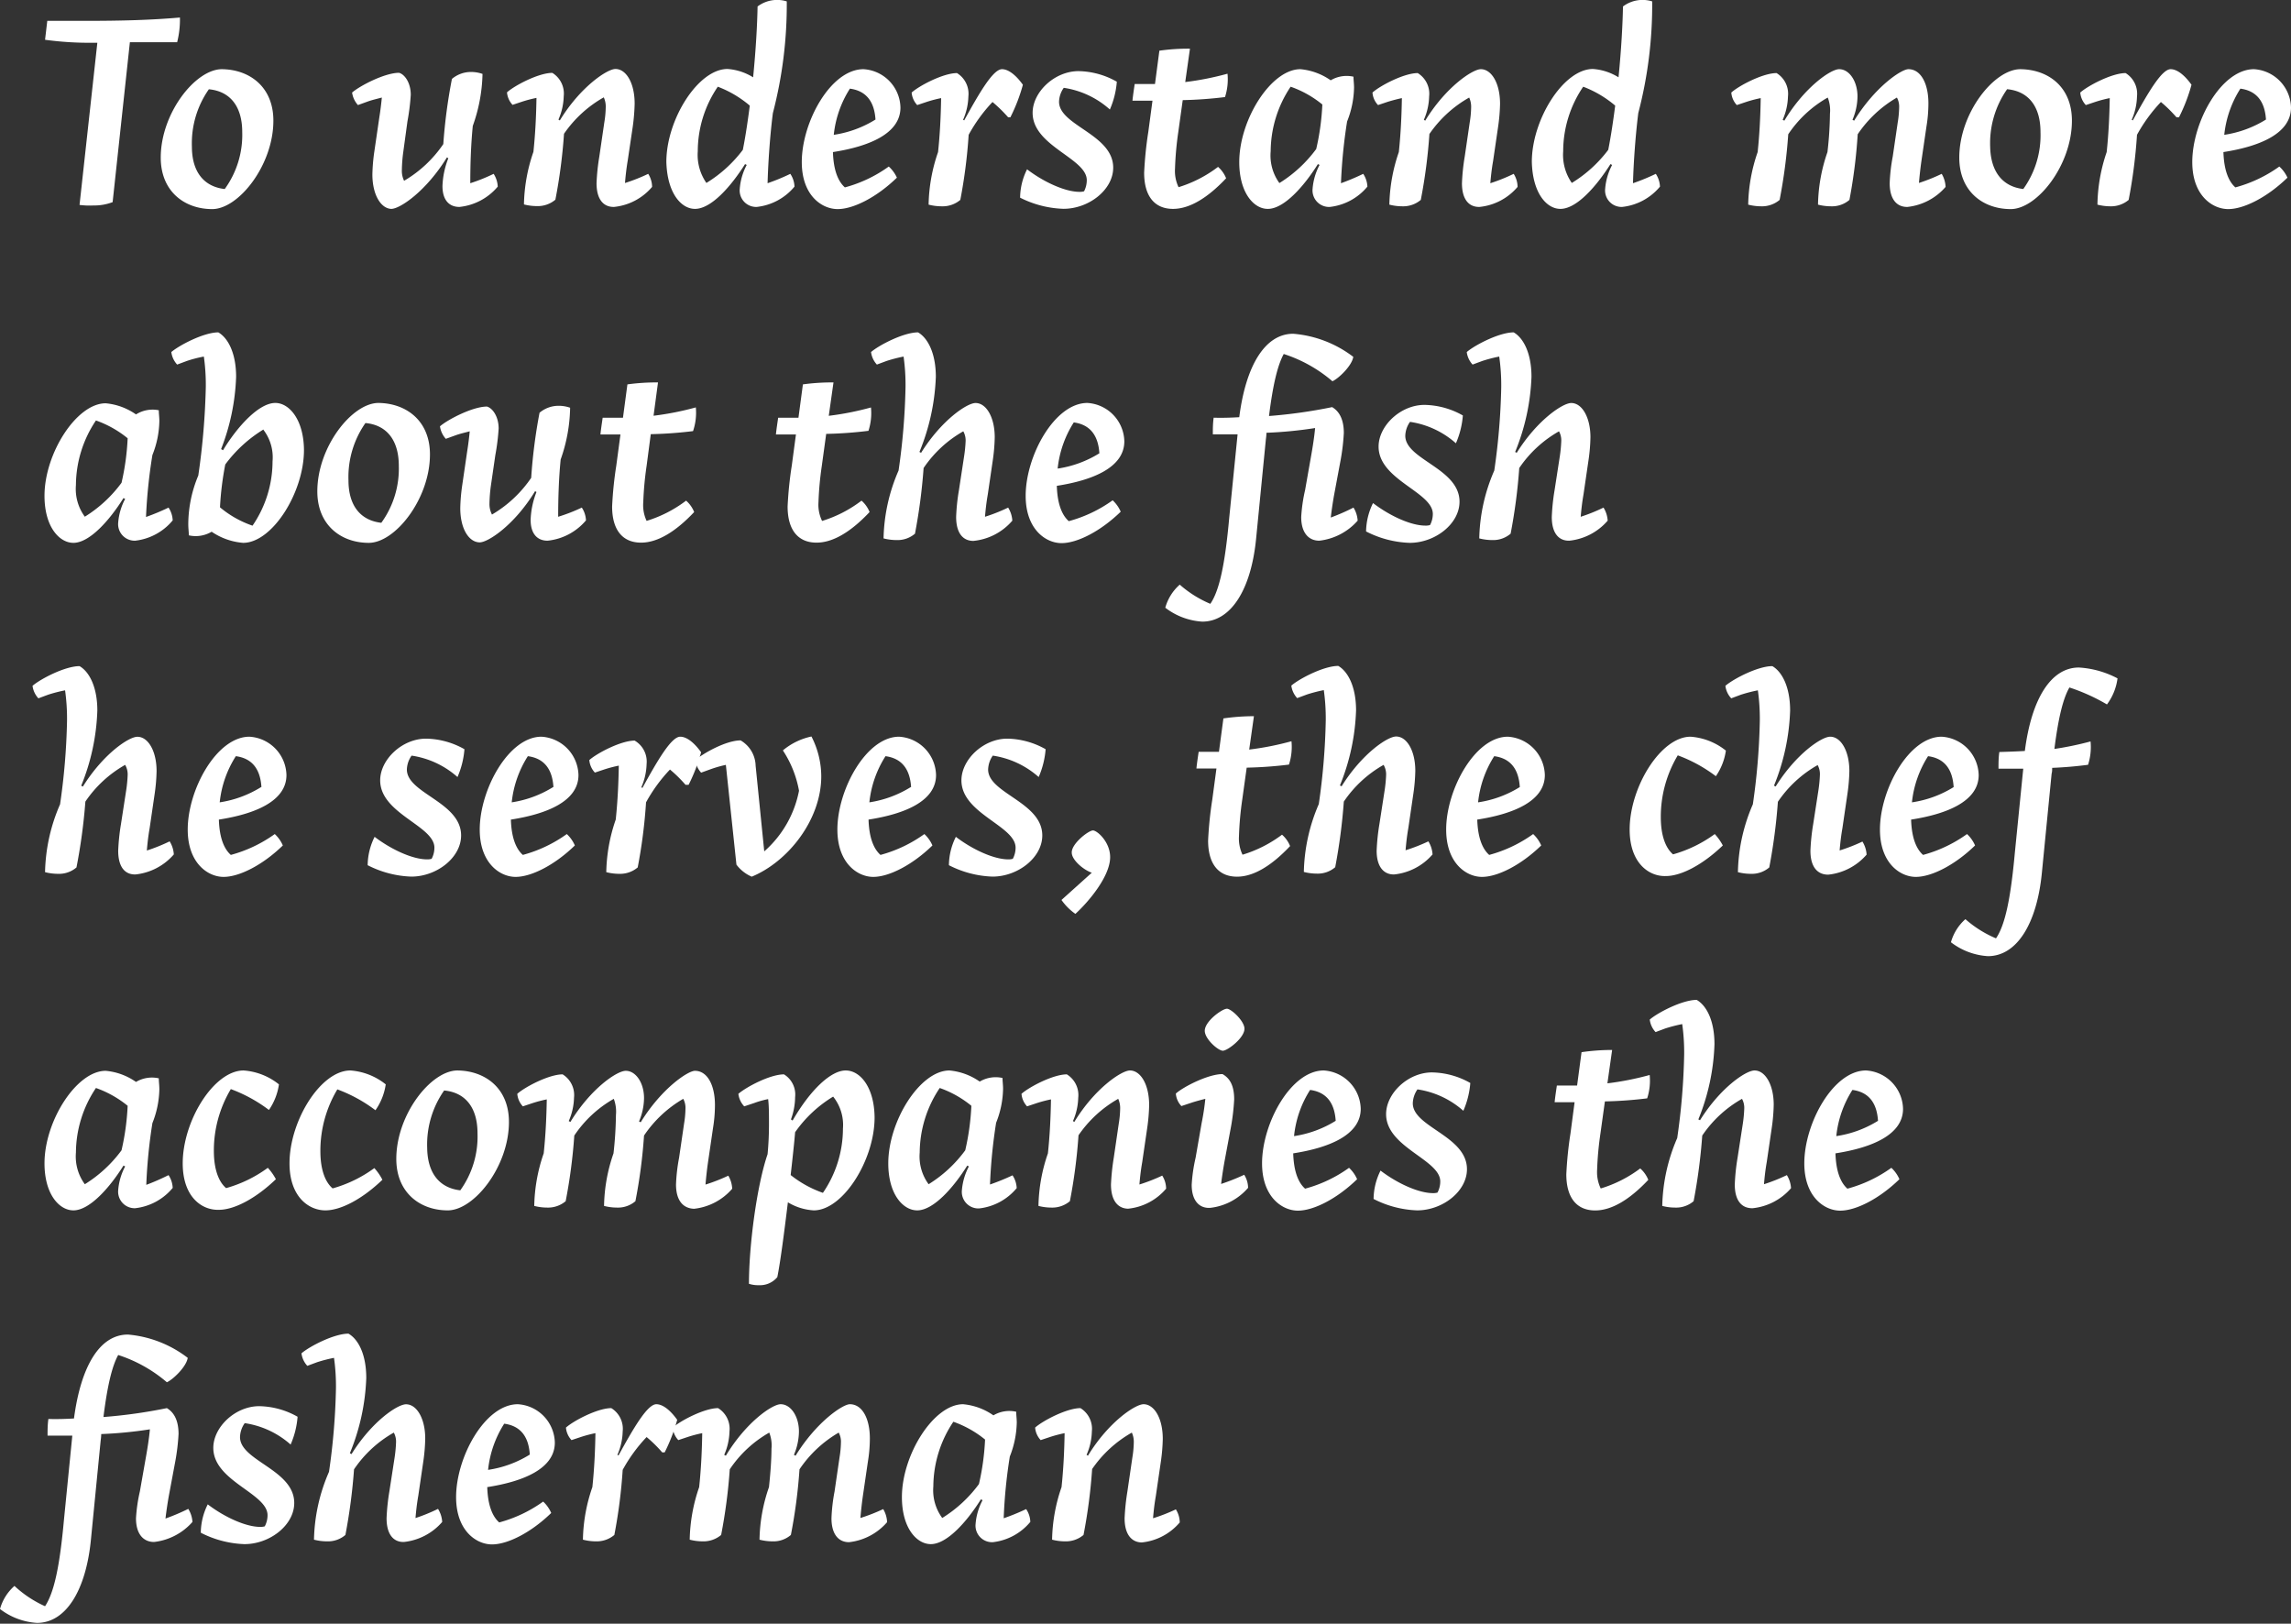 <svg xmlns="http://www.w3.org/2000/svg" viewBox="0 0 329.51 233.51"><rect x="0" y="0" width="329.51" height="233.51" fill="#333333" stroke="none"/><defs><style>.cls-1{fill:#fff;}</style></defs><title>quote_2</title><g id="Laag_2" data-name="Laag 2"><g id="popup1"><path class="cls-1" d="M11.44,29.47,14,6.15H13.4a47.06,47.06,0,0,1-6.92-.43L6.8,3h5.32c5.56,0,9.6-.12,13.76-.48a13.39,13.39,0,0,1-.4,3.55l-6.8,0-2.48,23a7.44,7.44,0,0,1-2.76.48A10.94,10.94,0,0,1,11.44,29.47Z"/><path class="cls-1" d="M39.32,17.35c0,6.4-5,12.72-8.8,12.72-4,0-7.4-2.56-7.4-7.4,0-6.4,5-12.72,8.8-12.72C35.92,10,39.32,12.51,39.32,17.35Zm-7,9.84A13.25,13.25,0,0,0,34.84,19c0-3.72-1.76-5.88-4.8-6.16a13.54,13.54,0,0,0-2.44,8.24C27.6,24.75,29.36,26.87,32.36,27.19Z"/><path class="cls-1" d="M53.56,25.07a26.43,26.43,0,0,1,.28-3.28l.72-4.92c.16-1,.28-2,.36-2.84-.76.2-1.44.36-2,.56l-1.44.52a3.41,3.41,0,0,1-.84-1.8c1.16-1,4.72-2.84,6.76-2.84.84.24,1.68,1.48,1.68,3.16a32.14,32.14,0,0,1-.48,3.84L58,21.87a21.68,21.68,0,0,0-.2,2.56A3.25,3.25,0,0,0,58.12,26a17.55,17.55,0,0,0,5.64-5.28A77,77,0,0,1,65,11.35a4.25,4.25,0,0,1,2.72-1,5,5,0,0,1,1.68.28A23.6,23.6,0,0,1,68,18.11c-.28,2.8-.36,5.76-.36,8.24A25.44,25.44,0,0,0,71,25a3.68,3.68,0,0,1,.59,1.84,8.3,8.3,0,0,1-5.51,2.92c-1.56,0-2.44-1.08-2.44-3a12,12,0,0,1,.84-4l-.2-.12c-3,4.88-6.76,7.4-8,7.4C54.84,30,53.56,28.11,53.56,25.07Z"/><path class="cls-1" d="M85.8,26.35a30.38,30.38,0,0,1,.4-3.84l.72-4.92a14.44,14.44,0,0,0,.2-2.12A3.19,3.19,0,0,0,86.84,14a17.2,17.2,0,0,0-5.72,5.24,77.19,77.19,0,0,1-1.24,9.48,3.93,3.93,0,0,1-2.64.92,7.57,7.57,0,0,1-1.88-.24,24.26,24.26,0,0,1,1.36-7.56c.28-2.64.4-5.28.44-7.76a18.91,18.91,0,0,0-2,.52l-1.44.48a3,3,0,0,1-.8-1.8c1.12-1,4.56-2.8,6.52-2.8a3.49,3.49,0,0,1,1.64,3.36,8.86,8.86,0,0,1-.76,3.36l.2.12c2.92-4.8,6.8-7.4,8-7.4,1.49,0,2.76,1.92,2.76,5a28.62,28.62,0,0,1-.27,3.28l-.73,4.92c-.19,1.12-.31,2.24-.39,3.2A25.16,25.16,0,0,0,93.23,25a3.56,3.56,0,0,1,.56,1.88,8.25,8.25,0,0,1-5.47,2.88C86.76,29.79,85.8,28.63,85.8,26.35Z"/><path class="cls-1" d="M113.16.2a61.83,61.83,0,0,1-2,16.07c-.41,3.2-.68,7.08-.76,10.08A29.38,29.38,0,0,0,113.67,25a3.5,3.5,0,0,1,.6,1.84,8.19,8.19,0,0,1-5.43,2.92,2.37,2.37,0,0,1-2.44-2.64,8.76,8.76,0,0,1,1-3.4l-.24-.12c-2,3.16-4.84,6.44-7.2,6.44-2,0-4-2.28-4.12-6.76,0-6.08,4.56-13.36,8.8-13.36a8,8,0,0,1,3.68,1.2c.4-4,.6-7.75.64-10.19A4.67,4.67,0,0,1,113.16.2ZM101.6,26.31a18.84,18.84,0,0,0,5.24-4.76c.4-2,.72-4.2,1-6.36a15.7,15.7,0,0,0-4.6-2.72,16.51,16.51,0,0,0-2.88,9.28A7.06,7.06,0,0,0,101.6,26.31Z"/><path class="cls-1" d="M115.32,23.31c0-5.76,4.16-13.36,8.88-13.36a5.65,5.65,0,0,1,5.31,5.52c0,3.76-4.55,5.6-9.71,6.4.08,2.56.72,4.2,1.72,5.08a19.36,19.36,0,0,0,6.31-3A4.9,4.9,0,0,1,129,25.55c-2.88,2.8-6.24,4.52-8.52,4.52S115.32,28.11,115.32,23.31Zm10.6-6.12c-.16-2.52-1.28-4.12-3.68-4.44a15.28,15.28,0,0,0-2.32,6.64A15.69,15.69,0,0,0,125.92,17.19Z"/><path class="cls-1" d="M133.56,29.43a24.26,24.26,0,0,1,1.36-7.56c.28-2.64.4-5.28.44-7.76a18.91,18.91,0,0,0-2,.52l-1.44.48a3,3,0,0,1-.8-1.8c1.12-1,4.56-2.8,6.52-2.8a3.49,3.49,0,0,1,1.64,3.36,8.86,8.86,0,0,1-.76,3.36l.16.08c2.2-4,4.16-7.36,5.44-7.36.91,0,2,.84,3,2.24a24.74,24.74,0,0,1-1.8,4.68H145a20.39,20.39,0,0,0-2.25-2.2,22.55,22.55,0,0,0-3.43,4.72,75,75,0,0,1-1.2,9.36,3.93,3.93,0,0,1-2.64.92A7.57,7.57,0,0,1,133.56,29.43Z"/><path class="cls-1" d="M146.72,28.43a9.3,9.3,0,0,1,1-4.08c2.52,1.92,5.56,3.24,7.52,3.24a2.16,2.16,0,0,0,.68-.08,3.5,3.5,0,0,0,.39-1.6c0-3.16-7.79-4.88-7.79-9.68,0-3,3.16-6,6.6-6a11.5,11.5,0,0,1,5.51,1.52,12.34,12.34,0,0,1-1,4A12.72,12.72,0,0,0,153,12.63a3.62,3.62,0,0,0-.68,2c0,3.44,7.79,4.68,7.79,9.48,0,3.2-3.52,5.92-7.15,5.92A14.83,14.83,0,0,1,146.72,28.43Z"/><path class="cls-1" d="M171.15,7l-.68,4.8a41.86,41.86,0,0,0,6.08-1.2,8.29,8.29,0,0,1-.36,3.36,59,59,0,0,1-6.08.44l-.64,4.6a46,46,0,0,0-.47,5.24,5.42,5.42,0,0,0,.51,2.68A18.15,18.15,0,0,0,175.19,24a4.28,4.28,0,0,1,1.16,1.64c-2.6,2.76-5.2,4.4-7.64,4.4-2.63,0-4.15-1.8-4.15-5.2a54,54,0,0,1,.6-5.88l.6-4.48h-2.88c.08-.8.2-1.56.32-2.4,1,0,2,0,2.92,0l.63-4.79A29.21,29.21,0,0,1,171.15,7Z"/><path class="cls-1" d="M178.24,23.31c0-6.08,4.56-13.36,8.8-13.36a9,9,0,0,1,4.35,1.6,4.49,4.49,0,0,1,3.28-.52c0,.48.08,1,.08,1.56a13.72,13.72,0,0,1-1,4.88,75,75,0,0,0-.88,8.88A32.35,32.35,0,0,0,196.07,25a3.59,3.59,0,0,1,.6,1.84,8.19,8.19,0,0,1-5.4,2.92,2.38,2.38,0,0,1-2.48-2.64,8.75,8.75,0,0,1,1-3.4l-.24-.12c-2,3.2-4.88,6.44-7.19,6.44C180.36,30.07,178.24,27.75,178.24,23.31Zm5.8,3a19,19,0,0,0,5.27-4.88,35.32,35.32,0,0,0,.88-6.4,15,15,0,0,0-4.56-2.56,16.81,16.81,0,0,0-2.87,9.28A6.75,6.75,0,0,0,184,26.31Z"/><path class="cls-1" d="M210.27,26.35a30.38,30.38,0,0,1,.4-3.84l.72-4.92a14.44,14.44,0,0,0,.2-2.12,3.19,3.19,0,0,0-.28-1.44,17.2,17.2,0,0,0-5.72,5.24,77.19,77.19,0,0,1-1.24,9.48,3.93,3.93,0,0,1-2.64.92,7.57,7.57,0,0,1-1.88-.24,24.56,24.56,0,0,1,1.36-7.56c.28-2.64.4-5.28.44-7.76-.75.16-1.47.36-2,.52l-1.43.48a2.92,2.92,0,0,1-.8-1.8c1.11-1,4.55-2.8,6.51-2.8a3.49,3.49,0,0,1,1.64,3.36,8.86,8.86,0,0,1-.76,3.36l.2.12c2.92-4.8,6.8-7.4,8-7.4,1.48,0,2.76,1.92,2.76,5a26.43,26.43,0,0,1-.28,3.28l-.72,4.92c-.2,1.12-.32,2.24-.4,3.2A25.29,25.29,0,0,0,217.71,25a3.56,3.56,0,0,1,.56,1.88,8.25,8.25,0,0,1-5.48,2.88C211.23,29.79,210.27,28.63,210.27,26.35Z"/><path class="cls-1" d="M237.63.2a61.4,61.4,0,0,1-2,16.07c-.4,3.2-.68,7.08-.76,10.08A29.54,29.54,0,0,0,238.15,25a3.59,3.59,0,0,1,.6,1.84,8.19,8.19,0,0,1-5.44,2.92,2.37,2.37,0,0,1-2.44-2.64,8.76,8.76,0,0,1,1-3.4l-.24-.12c-2,3.16-4.84,6.44-7.2,6.44-2,0-4-2.28-4.11-6.76,0-6.08,4.55-13.36,8.79-13.36a8,8,0,0,1,3.68,1.2c.4-4,.6-7.75.64-10.19A4.67,4.67,0,0,1,237.63.2ZM226.07,26.31a18.84,18.84,0,0,0,5.24-4.76c.4-2,.72-4.2,1-6.36a15.7,15.7,0,0,0-4.6-2.72,16.51,16.51,0,0,0-2.88,9.28A7.06,7.06,0,0,0,226.07,26.31Z"/><path class="cls-1" d="M271.79,26.35a25.41,25.41,0,0,1,.44-3.84l.72-4.92a14.44,14.44,0,0,0,.2-2.12,2.74,2.74,0,0,0-.32-1.44,17.2,17.2,0,0,0-5.64,5.28A75.61,75.61,0,0,1,266,28.75a3.85,3.85,0,0,1-2.64.92,7.57,7.57,0,0,1-1.88-.24,24.06,24.06,0,0,1,1.36-7.56,52.46,52.46,0,0,0,.36-5.52,5,5,0,0,0-.32-2.32,16.82,16.82,0,0,0-5.68,5.28,77.6,77.6,0,0,1-1.24,9.44,3.93,3.93,0,0,1-2.64.92,7.57,7.57,0,0,1-1.88-.24,24.26,24.26,0,0,1,1.36-7.56c.28-2.64.4-5.28.44-7.76a18.91,18.91,0,0,0-2,.52l-1.44.48a3,3,0,0,1-.79-1.8c1.11-1,4.55-2.8,6.51-2.8a3.49,3.49,0,0,1,1.64,3.36,8.86,8.86,0,0,1-.76,3.36l.24.12c2.92-4.84,6.68-7.4,7.88-7.4,1.48,0,2.64,1.76,2.64,3.92a8.77,8.77,0,0,1-.72,3.36l.24.12c3-4.88,6.8-7.4,7.8-7.4,1.8,0,2.88,2.08,2.88,4.92a20.58,20.58,0,0,1-.28,3.32l-.72,4.92c-.16,1.12-.28,2.24-.36,3.2A25.29,25.29,0,0,0,279.27,25a4,4,0,0,1,.56,1.88,8.44,8.44,0,0,1-5.48,2.88C272.79,29.79,271.79,28.63,271.79,26.35Z"/><path class="cls-1" d="M298,17.35c0,6.4-5,12.72-8.8,12.72-4,0-7.4-2.56-7.4-7.4,0-6.4,5-12.72,8.8-12.72C294.63,10,298,12.51,298,17.35Zm-7,9.84a13.25,13.25,0,0,0,2.48-8.2c0-3.72-1.76-5.88-4.8-6.16a13.54,13.54,0,0,0-2.44,8.24C286.31,24.75,288.07,26.87,291.07,27.19Z"/><path class="cls-1" d="M301.67,29.43A24.26,24.26,0,0,1,303,21.87c.28-2.64.4-5.28.44-7.76a18.91,18.91,0,0,0-2,.52l-1.44.48a3,3,0,0,1-.8-1.8c1.12-1,4.56-2.8,6.52-2.8a3.49,3.49,0,0,1,1.64,3.36,8.86,8.86,0,0,1-.76,3.36l.16.08c2.2-4,4.16-7.36,5.44-7.36.92,0,2,.84,3,2.24a24.74,24.74,0,0,1-1.8,4.68h-.36a19.45,19.45,0,0,0-2.24-2.2,22.55,22.55,0,0,0-3.44,4.72,75,75,0,0,1-1.2,9.36,3.93,3.93,0,0,1-2.64.92A7.57,7.57,0,0,1,301.67,29.43Z"/><path class="cls-1" d="M315.31,23.31c0-5.76,4.16-13.36,8.88-13.36a5.66,5.66,0,0,1,5.32,5.52c0,3.76-4.56,5.6-9.72,6.4.08,2.56.72,4.2,1.72,5.08a19.5,19.5,0,0,0,6.32-3A4.88,4.88,0,0,1,329,25.55c-2.88,2.8-6.24,4.52-8.52,4.52S315.31,28.11,315.31,23.31Zm10.6-6.12c-.16-2.52-1.28-4.12-3.68-4.44a15.28,15.28,0,0,0-2.32,6.64A15.69,15.69,0,0,0,325.91,17.19Z"/><path class="cls-1" d="M6.4,71.31C6.4,65.23,11,58,15.2,58a9,9,0,0,1,4.36,1.6A4.49,4.49,0,0,1,22.84,59c0,.48.08,1,.08,1.56a13.72,13.72,0,0,1-1,4.88A75,75,0,0,0,21,74.35,32.35,32.35,0,0,0,24.24,73a3.59,3.59,0,0,1,.6,1.84,8.19,8.19,0,0,1-5.4,2.92A2.38,2.38,0,0,1,17,75.15a8.75,8.75,0,0,1,1-3.4l-.24-.12c-2,3.2-4.88,6.44-7.2,6.44C8.52,78.07,6.4,75.75,6.4,71.31Zm5.8,3a18.88,18.88,0,0,0,5.28-4.88,35.32,35.32,0,0,0,.88-6.4,15.14,15.14,0,0,0-4.56-2.56,16.82,16.82,0,0,0-2.88,9.28A6.75,6.75,0,0,0,12.2,74.31Z"/><path class="cls-1" d="M31.4,47.8c1.4.8,2.56,3,2.56,6.39a31.4,31.4,0,0,1-2.16,10.4l.28.16c2-3.32,5.12-6.8,7.52-6.8,2,0,4.08,2.4,4.12,6.76,0,6.12-4.56,13.36-8.76,13.36a9.37,9.37,0,0,1-4.52-1.6,4.49,4.49,0,0,1-3.28.52c0-.48-.08-1-.08-1.6a18.23,18.23,0,0,1,1.44-7A102.65,102.65,0,0,0,29.6,55.67a29.2,29.2,0,0,0-.28-4.39,17.79,17.79,0,0,0-2.44.63l-1.4.52a3.26,3.26,0,0,1-.84-1.8C25.8,49.64,29.32,47.8,31.4,47.8Zm6.44,14a19.34,19.34,0,0,0-5.44,5,43.91,43.91,0,0,0-.76,6.16,14.7,14.7,0,0,0,4.68,2.64,16.38,16.38,0,0,0,2.88-9.24A6.53,6.53,0,0,0,37.84,61.75Z"/><path class="cls-1" d="M61.84,65.35c0,6.4-5,12.72-8.8,12.72-4,0-7.4-2.56-7.4-7.4,0-6.4,5-12.72,8.8-12.72C58.44,58,61.84,60.51,61.84,65.35Zm-7,9.84A13.25,13.25,0,0,0,57.36,67c0-3.72-1.76-5.88-4.8-6.16a13.54,13.54,0,0,0-2.44,8.24C50.12,72.75,51.88,74.87,54.88,75.19Z"/><path class="cls-1" d="M66.2,73.07a26.43,26.43,0,0,1,.28-3.28l.72-4.92c.16-1,.28-2,.36-2.84-.76.2-1.44.36-2,.56l-1.44.52a3.41,3.41,0,0,1-.84-1.8c1.16-1,4.72-2.84,6.76-2.84.84.24,1.68,1.48,1.68,3.16a32.14,32.14,0,0,1-.48,3.84l-.64,4.4a21.68,21.68,0,0,0-.2,2.56A3.25,3.25,0,0,0,70.76,74a17.55,17.55,0,0,0,5.64-5.28,77,77,0,0,1,1.2-9.36,4.25,4.25,0,0,1,2.72-1,4.94,4.94,0,0,1,1.68.28,23.32,23.32,0,0,1-1.36,7.44c-.28,2.8-.36,5.76-.36,8.24A24.93,24.93,0,0,0,83.68,73a3.59,3.59,0,0,1,.6,1.84,8.33,8.33,0,0,1-5.52,2.92c-1.56,0-2.44-1.08-2.44-3a12,12,0,0,1,.84-4l-.2-.12C74,75.51,70.2,78,69,78,67.48,78,66.2,76.11,66.2,73.07Z"/><path class="cls-1" d="M94.64,55,94,59.79a41.86,41.86,0,0,0,6.08-1.2A8.29,8.29,0,0,1,99.68,62a59,59,0,0,1-6.08.44L93,67a46.25,46.25,0,0,0-.48,5.24A5.29,5.29,0,0,0,93,74.91,18.15,18.15,0,0,0,98.68,72a4.28,4.28,0,0,1,1.16,1.64c-2.6,2.76-5.2,4.4-7.64,4.4-2.64,0-4.16-1.8-4.16-5.2a54,54,0,0,1,.6-5.88l.6-4.48H86.36c.08-.8.2-1.56.32-2.4,1,0,2,0,2.92,0l.64-4.8A30.53,30.53,0,0,1,94.64,55Z"/><path class="cls-1" d="M119.88,55l-.68,4.8a41.73,41.73,0,0,0,6.07-1.2,8.29,8.29,0,0,1-.36,3.36,58.79,58.79,0,0,1-6.08.44L118.2,67a46.25,46.25,0,0,0-.48,5.24,5.29,5.29,0,0,0,.52,2.68A18,18,0,0,0,123.91,72a4.28,4.28,0,0,1,1.16,1.64c-2.6,2.76-5.19,4.4-7.63,4.4-2.64,0-4.16-1.8-4.16-5.2a54,54,0,0,1,.6-5.88l.6-4.48H111.6c.08-.8.2-1.56.32-2.4,1,0,2,0,2.92,0l.64-4.8A30.53,30.53,0,0,1,119.88,55Z"/><path class="cls-1" d="M137.52,74.35a28.6,28.6,0,0,1,.4-3.84l.75-4.92a19.28,19.28,0,0,0,.21-2.08,2.71,2.71,0,0,0-.33-1.48,16.92,16.92,0,0,0-5.71,5.28,81.59,81.59,0,0,1-1.24,9.44,3.85,3.85,0,0,1-2.64.92,7.57,7.57,0,0,1-1.88-.24,25.58,25.58,0,0,1,2.16-9.76,95.11,95.11,0,0,0,1-12,29.2,29.2,0,0,0-.28-4.39,21,21,0,0,0-2.44.63l-1.4.52a3.26,3.26,0,0,1-.84-1.8c1.16-1,4.68-2.83,6.76-2.83,1.4.8,2.56,3,2.56,6.39A31.21,31.21,0,0,1,132.24,65l.24.12c2.92-4.68,6.6-7.16,7.83-7.16,1.56,0,2.76,2.08,2.76,4.92a25.79,25.79,0,0,1-.28,3.32l-.72,4.92c-.2,1.12-.32,2.24-.4,3.2A25.29,25.29,0,0,0,145,73a4,4,0,0,1,.6,1.88A8.44,8.44,0,0,1,140,77.79C138.47,77.79,137.52,76.63,137.52,74.35Z"/><path class="cls-1" d="M147.52,71.31c0-5.76,4.16-13.36,8.88-13.36a5.66,5.66,0,0,1,5.31,5.52c0,3.76-4.55,5.6-9.71,6.4.08,2.56.72,4.2,1.72,5.08a19.45,19.45,0,0,0,6.31-3,4.88,4.88,0,0,1,1.16,1.64c-2.88,2.8-6.23,4.52-8.51,4.52S147.52,76.11,147.52,71.31Zm10.6-6.12c-.16-2.52-1.29-4.12-3.68-4.44a15.28,15.28,0,0,0-2.32,6.64A15.76,15.76,0,0,0,158.12,65.19Z"/><path class="cls-1" d="M178.24,60C179.2,52.47,182,48,186,48a16.4,16.4,0,0,1,8.64,3.32c-.2,1.31-2.16,3.15-3,3.51a20.34,20.34,0,0,0-7-3.92c-.88,1.6-1.56,4.4-2.12,8.92a73,73,0,0,0,9.08-1.28c.88.52,1.68,1.56,1.68,3.72a30.7,30.7,0,0,1-.48,4l-.92,4.92c-.2,1.12-.36,2.24-.48,3.24A30.19,30.19,0,0,0,194.67,73a4,4,0,0,1,.6,1.88,8.65,8.65,0,0,1-5.52,2.88c-1.52,0-2.6-1.12-2.6-3.4a22.93,22.93,0,0,1,.56-3.88l.88-5c.2-1.12.44-2.6.56-3.92a60.17,60.17,0,0,1-7,.68,7.14,7.14,0,0,1-.08.92l-1.4,14.24c-.71,7.4-3.63,12-7.75,12a9.69,9.69,0,0,1-5.32-2,6.87,6.87,0,0,1,2.08-3.32,16.1,16.1,0,0,0,4.4,2.76c1.32-1.92,2.12-5.76,2.72-12.4L178,62.47c-1.16,0-2.36,0-3.56,0,0-.8,0-1.56.12-2.4C175.76,60.11,177,60.07,178.24,60Z"/><path class="cls-1" d="M196.48,76.43a9.44,9.44,0,0,1,1-4.08C200,74.27,203,75.59,205,75.59a2.1,2.1,0,0,0,.68-.08,3.38,3.38,0,0,0,.4-1.6c0-3.16-7.8-4.88-7.8-9.68,0-3,3.16-6,6.6-6a11.54,11.54,0,0,1,5.52,1.52,12.34,12.34,0,0,1-1,4,12.75,12.75,0,0,0-6.6-3.08,3.62,3.62,0,0,0-.68,2c0,3.44,7.8,4.68,7.8,9.48,0,3.2-3.52,5.92-7.16,5.92A14.75,14.75,0,0,1,196.48,76.43Z"/><path class="cls-1" d="M223.19,74.35a30.38,30.38,0,0,1,.4-3.84l.76-4.92a19.21,19.21,0,0,0,.2-2.08,2.71,2.71,0,0,0-.32-1.48,17,17,0,0,0-5.72,5.28,79.46,79.46,0,0,1-1.24,9.44,3.85,3.85,0,0,1-2.63.92,7.57,7.57,0,0,1-1.88-.24,25.58,25.58,0,0,1,2.16-9.76,95.11,95.11,0,0,0,1-12,29.11,29.11,0,0,0-.29-4.39,21.34,21.34,0,0,0-2.43.63l-1.4.52a3.26,3.26,0,0,1-.84-1.8c1.16-1,4.67-2.83,6.75-2.83,1.4.8,2.56,3,2.56,6.39A31.42,31.42,0,0,1,217.92,65l.23.12c2.92-4.68,6.6-7.16,7.84-7.16,1.56,0,2.76,2.08,2.76,4.92a25.79,25.79,0,0,1-.28,3.32l-.72,4.92c-.2,1.12-.32,2.24-.4,3.2A25.29,25.29,0,0,0,230.63,73a4,4,0,0,1,.6,1.88,8.44,8.44,0,0,1-5.52,2.88C224.15,77.79,223.19,76.63,223.19,74.35Z"/><path class="cls-1" d="M17,122.35a30.38,30.38,0,0,1,.4-3.84l.76-4.92a19.21,19.21,0,0,0,.2-2.08A2.71,2.71,0,0,0,18,110a17,17,0,0,0-5.72,5.28A81.59,81.59,0,0,1,11,124.75a3.85,3.85,0,0,1-2.64.92,7.57,7.57,0,0,1-1.88-.24,25.58,25.58,0,0,1,2.16-9.76,95.11,95.11,0,0,0,1-12,29.2,29.2,0,0,0-.28-4.39,21,21,0,0,0-2.44.63l-1.4.52a3.26,3.26,0,0,1-.84-1.8c1.16-1,4.68-2.83,6.76-2.83,1.4.8,2.56,3,2.56,6.39A31.21,31.21,0,0,1,11.68,113l.24.12c2.92-4.68,6.6-7.16,7.84-7.16,1.56,0,2.76,2.08,2.76,4.92a25.79,25.79,0,0,1-.28,3.32l-.72,4.92c-.2,1.12-.32,2.24-.4,3.2A25.29,25.29,0,0,0,24.4,121a4,4,0,0,1,.6,1.88,8.44,8.44,0,0,1-5.52,2.88C17.92,125.79,17,124.63,17,122.35Z"/><path class="cls-1" d="M27,119.31c0-5.76,4.16-13.36,8.88-13.36a5.66,5.66,0,0,1,5.32,5.52c0,3.76-4.56,5.6-9.72,6.4.08,2.56.72,4.2,1.72,5.08a19.5,19.5,0,0,0,6.32-3,4.88,4.88,0,0,1,1.16,1.64c-2.88,2.8-6.24,4.52-8.52,4.52S27,124.11,27,119.31Zm10.6-6.12c-.16-2.52-1.28-4.12-3.68-4.44a15.28,15.28,0,0,0-2.32,6.64A15.69,15.69,0,0,0,37.56,113.19Z"/><path class="cls-1" d="M52.88,124.43a9.3,9.3,0,0,1,1-4.08c2.52,1.92,5.56,3.24,7.52,3.24a2.1,2.1,0,0,0,.68-.08,3.38,3.38,0,0,0,.4-1.6c0-3.16-7.8-4.88-7.8-9.68,0-3,3.16-6,6.6-6a11.54,11.54,0,0,1,5.52,1.52,12.34,12.34,0,0,1-1,4,12.75,12.75,0,0,0-6.6-3.08,3.62,3.62,0,0,0-.68,2c0,3.44,7.8,4.68,7.8,9.48,0,3.2-3.52,5.92-7.16,5.92A14.83,14.83,0,0,1,52.88,124.43Z"/><path class="cls-1" d="M69,119.31c0-5.76,4.16-13.36,8.88-13.36a5.66,5.66,0,0,1,5.32,5.52c0,3.76-4.56,5.6-9.72,6.4.08,2.56.72,4.2,1.72,5.08a19.5,19.5,0,0,0,6.32-3,4.88,4.88,0,0,1,1.16,1.64c-2.88,2.8-6.24,4.52-8.52,4.52S69,124.11,69,119.31Zm10.6-6.12c-.16-2.52-1.28-4.12-3.68-4.44a15.28,15.28,0,0,0-2.32,6.64A15.69,15.69,0,0,0,79.56,113.19Z"/><path class="cls-1" d="M87.2,125.43a24.26,24.26,0,0,1,1.36-7.56c.28-2.64.4-5.28.44-7.76a18.91,18.91,0,0,0-2,.52l-1.44.48a3,3,0,0,1-.8-1.8c1.12-1,4.56-2.8,6.52-2.8A3.49,3.49,0,0,1,93,109.87a8.86,8.86,0,0,1-.76,3.36l.16.08c2.2-4,4.16-7.36,5.44-7.36.92,0,2,.84,3,2.24a24.74,24.74,0,0,1-1.8,4.68H98.6a19.45,19.45,0,0,0-2.24-2.2,22.55,22.55,0,0,0-3.44,4.72,75,75,0,0,1-1.2,9.36,3.93,3.93,0,0,1-2.64.92A7.57,7.57,0,0,1,87.2,125.43Z"/><path class="cls-1" d="M105.92,124.35,104.4,110a17.36,17.36,0,0,0-2.12.6l-1.44.52a3.41,3.41,0,0,1-.84-1.8c1.16-1,4.44-2.84,6.52-2.84a4.33,4.33,0,0,1,2.16,3.64l1.24,12.32a15.52,15.52,0,0,0,5-8.72,15.51,15.51,0,0,0-2.32-5.8,9.45,9.45,0,0,1,4.11-2,12.6,12.6,0,0,1,1.41,5.72c0,6.24-4.76,12.28-10,14.44A5.43,5.43,0,0,1,105.92,124.35Z"/><path class="cls-1" d="M120.44,119.31c0-5.76,4.16-13.36,8.88-13.36a5.66,5.66,0,0,1,5.31,5.52c0,3.76-4.55,5.6-9.71,6.4.08,2.56.72,4.2,1.72,5.08a19.45,19.45,0,0,0,6.31-3,4.88,4.88,0,0,1,1.16,1.64c-2.88,2.8-6.23,4.52-8.51,4.52S120.44,124.11,120.44,119.31Zm10.6-6.12c-.16-2.52-1.29-4.12-3.68-4.44a15.28,15.28,0,0,0-2.32,6.64A15.76,15.76,0,0,0,131,113.19Z"/><path class="cls-1" d="M136.48,124.43a9.3,9.3,0,0,1,1-4.08c2.52,1.92,5.56,3.24,7.52,3.24a2.07,2.07,0,0,0,.67-.08,3.38,3.38,0,0,0,.4-1.6c0-3.16-7.79-4.88-7.79-9.68,0-3,3.16-6,6.6-6a11.53,11.53,0,0,1,5.51,1.52,12.34,12.34,0,0,1-1,4,12.75,12.75,0,0,0-6.6-3.08,3.69,3.69,0,0,0-.67,2c0,3.44,7.79,4.68,7.79,9.48,0,3.2-3.52,5.92-7.16,5.92A14.82,14.82,0,0,1,136.48,124.43Z"/><path class="cls-1" d="M157.2,119.43c.59,0,2.47,1.64,2.47,3.84,0,2.76-3.11,6.44-5,8.16a8.23,8.23,0,0,1-2-2l4.36-3.92c-1.2-.4-2.88-1.84-2.88-2.88C154.08,121.35,156.56,119.43,157.2,119.43Z"/><path class="cls-1" d="M180.35,103l-.68,4.8a41.86,41.86,0,0,0,6.08-1.2,8.29,8.29,0,0,1-.36,3.36,59,59,0,0,1-6.08.44l-.64,4.6a46,46,0,0,0-.47,5.24,5.42,5.42,0,0,0,.51,2.68,18.15,18.15,0,0,0,5.68-2.88,4.28,4.28,0,0,1,1.16,1.64c-2.6,2.76-5.2,4.4-7.63,4.4-2.64,0-4.16-1.8-4.16-5.2a54,54,0,0,1,.6-5.88l.6-4.48h-2.88c.08-.8.2-1.56.32-2.4,1,0,2,0,2.92,0l.64-4.8A30.48,30.48,0,0,1,180.35,103Z"/><path class="cls-1" d="M198,122.35a30.38,30.38,0,0,1,.4-3.84l.76-4.92a19.21,19.21,0,0,0,.2-2.08A2.71,2.71,0,0,0,199,110a17,17,0,0,0-5.72,5.28,81.59,81.59,0,0,1-1.24,9.44,3.85,3.85,0,0,1-2.63.92,7.57,7.57,0,0,1-1.88-.24,25.76,25.76,0,0,1,2.15-9.76,95.11,95.11,0,0,0,1-12,29.2,29.2,0,0,0-.28-4.39,21.34,21.34,0,0,0-2.43.63l-1.4.52a3.26,3.26,0,0,1-.84-1.8c1.16-1,4.67-2.83,6.75-2.83,1.4.8,2.56,3,2.56,6.39a31.21,31.21,0,0,1-2.32,10.8l.24.12c2.92-4.68,6.6-7.16,7.84-7.16,1.56,0,2.76,2.08,2.76,4.92a25.79,25.79,0,0,1-.28,3.32l-.72,4.92c-.2,1.12-.32,2.24-.4,3.2a25.29,25.29,0,0,0,3.28-1.28,4,4,0,0,1,.6,1.88,8.44,8.44,0,0,1-5.52,2.88C199,125.79,198,124.63,198,122.35Z"/><path class="cls-1" d="M208,119.31c0-5.76,4.15-13.36,8.87-13.36a5.66,5.66,0,0,1,5.32,5.52c0,3.76-4.56,5.6-9.72,6.4.08,2.56.72,4.2,1.72,5.08a19.5,19.5,0,0,0,6.32-3,4.88,4.88,0,0,1,1.16,1.64c-2.88,2.8-6.24,4.52-8.52,4.52S208,124.11,208,119.31Zm10.59-6.12c-.16-2.52-1.28-4.12-3.68-4.44a15.28,15.28,0,0,0-2.32,6.64A15.69,15.69,0,0,0,218.59,113.19Z"/><path class="cls-1" d="M234.39,119.31c0-6.12,4.48-13.36,8.76-13.36a9.17,9.17,0,0,1,5.08,2,8.63,8.63,0,0,1-1.44,3.68,21.26,21.26,0,0,0-5.48-3,17.2,17.2,0,0,0-2.44,8.88c0,2.64.68,4.44,1.76,5.36a18.66,18.66,0,0,0,6-2.92,7.64,7.64,0,0,1,1.16,1.64c-2.92,2.8-6,4.4-8.2,4.4C237.15,126.07,234.39,124.11,234.39,119.31Z"/><path class="cls-1" d="M260.39,122.35a30.38,30.38,0,0,1,.4-3.84l.76-4.92a19.21,19.21,0,0,0,.2-2.08,2.71,2.71,0,0,0-.32-1.48,17,17,0,0,0-5.72,5.28,81.59,81.59,0,0,1-1.24,9.44,3.85,3.85,0,0,1-2.64.92,7.44,7.44,0,0,1-1.87-.24,25.57,25.57,0,0,1,2.15-9.76,95.11,95.11,0,0,0,1-12,29.2,29.2,0,0,0-.28-4.39,21.58,21.58,0,0,0-2.44.63l-1.39.52a3.19,3.19,0,0,1-.84-1.8c1.16-1,4.67-2.83,6.75-2.83,1.4.8,2.56,3,2.56,6.39a31.21,31.21,0,0,1-2.32,10.8l.24.12c2.92-4.68,6.6-7.16,7.84-7.16,1.56,0,2.76,2.08,2.76,4.92a25.79,25.79,0,0,1-.28,3.32l-.72,4.92c-.2,1.12-.32,2.24-.4,3.2a25.29,25.29,0,0,0,3.28-1.28,4,4,0,0,1,.6,1.88,8.44,8.44,0,0,1-5.52,2.88C261.35,125.79,260.39,124.63,260.39,122.35Z"/><path class="cls-1" d="M270.39,119.31c0-5.76,4.16-13.36,8.88-13.36a5.66,5.66,0,0,1,5.32,5.52c0,3.76-4.56,5.6-9.72,6.4.08,2.56.72,4.2,1.72,5.08a19.5,19.5,0,0,0,6.32-3,4.88,4.88,0,0,1,1.16,1.64c-2.88,2.8-6.24,4.52-8.52,4.52S270.39,124.11,270.39,119.31Zm10.6-6.12c-.16-2.52-1.28-4.12-3.68-4.44a15.28,15.28,0,0,0-2.32,6.64A15.69,15.69,0,0,0,281,113.19Z"/><path class="cls-1" d="M291.23,108C292.19,100.47,295,96,299,96a13.6,13.6,0,0,1,5.56,1.56,8,8,0,0,1-1.52,3.75,27.48,27.48,0,0,0-5.4-2.44c-.92,1.6-1.6,4.4-2.16,8.84a46.44,46.44,0,0,0,5.2-1.08,8.29,8.29,0,0,1-.36,3.36c-1.56.2-3.2.36-5.16.44,0,.28,0,.56-.08.84l-1.4,14.24c-.72,7.4-3.64,12-7.76,12a9.69,9.69,0,0,1-5.32-2,6.94,6.94,0,0,1,2.08-3.32,16.1,16.1,0,0,0,4.4,2.76c1.32-1.92,2.12-5.76,2.72-12.4l1.2-12h-3.56c0-.8,0-1.56.12-2.4C288.91,108.11,290.11,108.07,291.23,108Z"/><path class="cls-1" d="M6.4,167.31C6.4,161.23,11,154,15.2,154a9,9,0,0,1,4.36,1.6,4.49,4.49,0,0,1,3.28-.52c0,.48.08,1,.08,1.56a13.72,13.72,0,0,1-1,4.88,75,75,0,0,0-.88,8.88A32.35,32.35,0,0,0,24.24,169a3.59,3.59,0,0,1,.6,1.84,8.19,8.19,0,0,1-5.4,2.92A2.38,2.38,0,0,1,17,171.15a8.75,8.75,0,0,1,1-3.4l-.24-.12c-2,3.2-4.88,6.44-7.2,6.44C8.52,174.07,6.4,171.75,6.4,167.31Zm5.8,3a18.88,18.88,0,0,0,5.28-4.88,35.32,35.32,0,0,0,.88-6.4,15.14,15.14,0,0,0-4.56-2.56,16.82,16.82,0,0,0-2.88,9.28A6.75,6.75,0,0,0,12.2,170.31Z"/><path class="cls-1" d="M26.28,167.31c0-6.12,4.48-13.36,8.76-13.36a9.17,9.17,0,0,1,5.08,2,8.63,8.63,0,0,1-1.44,3.68,21.26,21.26,0,0,0-5.48-3,17.2,17.2,0,0,0-2.44,8.88c0,2.64.68,4.44,1.76,5.36a18.66,18.66,0,0,0,6-2.92,7.64,7.64,0,0,1,1.16,1.64c-2.92,2.8-6,4.4-8.2,4.4C29,174.07,26.28,172.11,26.28,167.31Z"/><path class="cls-1" d="M41.64,167.31c0-6.12,4.48-13.36,8.76-13.36a9.17,9.17,0,0,1,5.08,2A8.63,8.63,0,0,1,54,159.67a21.26,21.26,0,0,0-5.48-3,17.2,17.2,0,0,0-2.44,8.88c0,2.64.68,4.44,1.76,5.36a18.66,18.66,0,0,0,6-2.92A7.64,7.64,0,0,1,55,169.67c-2.92,2.8-6,4.4-8.2,4.4C44.4,174.07,41.64,172.11,41.64,167.31Z"/><path class="cls-1" d="M73.2,161.35c0,6.4-5,12.72-8.8,12.72-4,0-7.4-2.56-7.4-7.4,0-6.4,5-12.72,8.8-12.72C69.8,154,73.2,156.51,73.2,161.35Zm-7,9.84a13.25,13.25,0,0,0,2.48-8.2c0-3.72-1.76-5.88-4.8-6.16a13.54,13.54,0,0,0-2.44,8.24C61.48,168.75,63.24,170.87,66.24,171.19Z"/><path class="cls-1" d="M97.23,170.35a25.41,25.41,0,0,1,.44-3.84l.72-4.92a14.44,14.44,0,0,0,.2-2.12,2.74,2.74,0,0,0-.32-1.44,17.2,17.2,0,0,0-5.64,5.28,75.61,75.61,0,0,1-1.24,9.44,3.85,3.85,0,0,1-2.64.92,7.55,7.55,0,0,1-1.87-.24,24.06,24.06,0,0,1,1.36-7.56,54.92,54.92,0,0,0,.35-5.52,5.21,5.21,0,0,0-.31-2.32,16.82,16.82,0,0,0-5.68,5.28,77.6,77.6,0,0,1-1.24,9.44,3.93,3.93,0,0,1-2.64.92,7.57,7.57,0,0,1-1.88-.24,24.26,24.26,0,0,1,1.36-7.56c.28-2.64.4-5.28.44-7.76a18.91,18.91,0,0,0-2,.52l-1.44.48a3,3,0,0,1-.8-1.8c1.12-1,4.56-2.8,6.52-2.8a3.49,3.49,0,0,1,1.64,3.36,8.86,8.86,0,0,1-.76,3.36l.24.12C85,156.51,88.75,154,90,154c1.47,0,2.63,1.76,2.63,3.92a8.77,8.77,0,0,1-.72,3.36l.24.12c3-4.88,6.8-7.4,7.8-7.4,1.8,0,2.88,2.08,2.88,4.92a20.58,20.58,0,0,1-.28,3.32l-.72,4.92c-.16,1.12-.28,2.24-.36,3.2a25.29,25.29,0,0,0,3.28-1.28,4,4,0,0,1,.56,1.88,8.44,8.44,0,0,1-5.48,2.88C98.23,173.79,97.23,172.63,97.23,170.35Z"/><path class="cls-1" d="M109.16,184.83a4.33,4.33,0,0,1-1.44-.2c0-5.48,1.12-14.08,2.68-18.64a45.16,45.16,0,0,0,.2-4.52c0-1.28,0-2.4-.12-3.4a13.15,13.15,0,0,0-2,.56l-1.44.48a3.15,3.15,0,0,1-.84-1.8c1.16-1,4.56-2.8,6.56-2.8a3.4,3.4,0,0,1,1.6,3.28,9.5,9.5,0,0,1-.6,3.2l.24.16c2.56-4.44,5.52-7.2,7.63-7.2s4.12,2.44,4.16,6.76c0,6.12-4.55,13.36-8.75,13.36a8.07,8.07,0,0,1-3.72-1.16c-.52,4.28-1.08,8.6-1.52,10.76A3.23,3.23,0,0,1,109.16,184.83Zm10.67-27.12a18.18,18.18,0,0,0-5.47,5.12c-.12,1.48-.36,3.68-.64,6.16a15.88,15.88,0,0,0,4.64,2.56,16.38,16.38,0,0,0,2.88-9.24A6.51,6.51,0,0,0,119.83,157.71Z"/><path class="cls-1" d="M127.76,167.31c0-6.08,4.56-13.36,8.8-13.36a9,9,0,0,1,4.35,1.6,4.49,4.49,0,0,1,3.28-.52c0,.48.08,1,.08,1.56a13.72,13.72,0,0,1-1,4.88,75,75,0,0,0-.88,8.88,32.35,32.35,0,0,0,3.24-1.32,3.59,3.59,0,0,1,.6,1.84,8.19,8.19,0,0,1-5.4,2.92,2.38,2.38,0,0,1-2.48-2.64,8.92,8.92,0,0,1,1-3.4l-.23-.12c-2,3.2-4.88,6.44-7.2,6.44C129.88,174.07,127.76,171.75,127.76,167.31Zm5.8,3a18.73,18.73,0,0,0,5.27-4.88,35.32,35.32,0,0,0,.88-6.4,15,15,0,0,0-4.55-2.56,16.82,16.82,0,0,0-2.88,9.28A6.75,6.75,0,0,0,133.56,170.31Z"/><path class="cls-1" d="M159.79,170.35a32.39,32.39,0,0,1,.4-3.84l.72-4.92a14.44,14.44,0,0,0,.2-2.12,3.19,3.19,0,0,0-.28-1.44,17.18,17.18,0,0,0-5.71,5.24,77.19,77.19,0,0,1-1.24,9.48,3.93,3.93,0,0,1-2.64.92,7.57,7.57,0,0,1-1.88-.24,24.26,24.26,0,0,1,1.36-7.56c.28-2.64.4-5.28.44-7.76a18.91,18.91,0,0,0-2,.52l-1.44.48a3,3,0,0,1-.8-1.8c1.12-1,4.56-2.8,6.52-2.8a3.49,3.49,0,0,1,1.64,3.36,8.86,8.86,0,0,1-.76,3.36l.2.12c2.91-4.8,6.79-7.4,8-7.4,1.48,0,2.76,1.92,2.76,5a26.43,26.43,0,0,1-.28,3.28l-.72,4.92c-.2,1.12-.32,2.24-.4,3.2a25.29,25.29,0,0,0,3.28-1.28,3.56,3.56,0,0,1,.56,1.88,8.25,8.25,0,0,1-5.48,2.88C160.75,173.79,159.79,172.63,159.79,170.35Z"/><path class="cls-1" d="M171.4,170.39a22.93,22.93,0,0,1,.56-3.88l.87-5a34.65,34.65,0,0,0,.53-3.48c-.8.2-1.52.4-2,.56l-1.44.48a2.9,2.9,0,0,1-.8-1.8c1.12-1,4.67-2.8,6.71-2.8.84.48,1.68,1.36,1.68,3.64a31.63,31.63,0,0,1-.47,4l-.92,4.92c-.2,1.12-.37,2.24-.49,3.24a29.42,29.42,0,0,0,3.32-1.32,3.56,3.56,0,0,1,.56,1.88,8.43,8.43,0,0,1-5.47,2.88C172.48,173.79,171.4,172.67,171.4,170.39Zm5.07-25.32c.6,0,2.52,1.76,2.52,2.88,0,1.32-2.44,3.16-3.11,3.16s-2.6-1.68-2.6-2.87C173.28,146.87,175.79,145.07,176.47,145.07Z"/><path class="cls-1" d="M181.52,167.31c0-5.76,4.15-13.36,8.87-13.36a5.66,5.66,0,0,1,5.32,5.52c0,3.76-4.56,5.6-9.71,6.4.08,2.56.71,4.2,1.71,5.08a19.5,19.5,0,0,0,6.32-3,4.88,4.88,0,0,1,1.16,1.64c-2.88,2.8-6.24,4.52-8.52,4.52S181.52,172.11,181.52,167.31Zm10.59-6.12c-.16-2.52-1.28-4.12-3.68-4.44a15.14,15.14,0,0,0-2.31,6.64A15.7,15.7,0,0,0,192.11,161.19Z"/><path class="cls-1" d="M197.56,172.43a9.3,9.3,0,0,1,1-4.08c2.52,1.92,5.56,3.24,7.52,3.24a2.07,2.07,0,0,0,.67-.08,3.38,3.38,0,0,0,.4-1.6c0-3.16-7.79-4.88-7.79-9.68,0-3,3.16-6,6.6-6a11.53,11.53,0,0,1,5.51,1.52,12.34,12.34,0,0,1-1,4,12.75,12.75,0,0,0-6.6-3.08,3.69,3.69,0,0,0-.67,2c0,3.44,7.79,4.68,7.79,9.48,0,3.2-3.52,5.92-7.16,5.92A14.82,14.82,0,0,1,197.56,172.43Z"/><path class="cls-1" d="M231.87,151l-.68,4.8a41.86,41.86,0,0,0,6.08-1.2,8.29,8.29,0,0,1-.36,3.36,59,59,0,0,1-6.08.44l-.64,4.6a46.25,46.25,0,0,0-.48,5.24,5.4,5.4,0,0,0,.52,2.68,18.15,18.15,0,0,0,5.68-2.88,4.28,4.28,0,0,1,1.16,1.64c-2.6,2.76-5.2,4.4-7.64,4.4-2.64,0-4.15-1.8-4.15-5.2a54,54,0,0,1,.6-5.88l.59-4.48H223.6c.08-.8.2-1.56.32-2.4,1,0,2,0,2.91,0l.64-4.8A30.53,30.53,0,0,1,231.87,151Z"/><path class="cls-1" d="M249.51,170.35a30.38,30.38,0,0,1,.4-3.84l.76-4.92a19.21,19.21,0,0,0,.2-2.08,2.71,2.71,0,0,0-.32-1.48,17,17,0,0,0-5.72,5.28,81.59,81.59,0,0,1-1.24,9.44,3.85,3.85,0,0,1-2.63.92,7.46,7.46,0,0,1-1.88-.24,25.76,25.76,0,0,1,2.15-9.76,95.11,95.11,0,0,0,1-12,29.2,29.2,0,0,0-.28-4.39,22.16,22.16,0,0,0-2.44.63l-1.39.52a3.19,3.19,0,0,1-.84-1.8c1.16-1,4.67-2.83,6.75-2.83,1.4.8,2.56,2.95,2.56,6.39a31.21,31.21,0,0,1-2.32,10.8l.24.12c2.92-4.68,6.6-7.16,7.84-7.16,1.56,0,2.76,2.08,2.76,4.92a25.79,25.79,0,0,1-.28,3.32l-.72,4.92c-.2,1.12-.32,2.24-.4,3.2A25.29,25.29,0,0,0,257,169a4,4,0,0,1,.6,1.88,8.44,8.44,0,0,1-5.52,2.88C250.47,173.79,249.51,172.63,249.51,170.35Z"/><path class="cls-1" d="M259.51,167.31c0-5.76,4.16-13.36,8.88-13.36a5.66,5.66,0,0,1,5.32,5.52c0,3.76-4.56,5.6-9.72,6.4.08,2.56.72,4.2,1.72,5.08a19.5,19.5,0,0,0,6.32-3,4.88,4.88,0,0,1,1.16,1.64c-2.88,2.8-6.24,4.52-8.52,4.52S259.51,172.11,259.51,167.31Zm10.6-6.12c-.16-2.52-1.28-4.12-3.68-4.44a15.28,15.28,0,0,0-2.32,6.64A15.69,15.69,0,0,0,270.11,161.19Z"/><path class="cls-1" d="M10.64,204c1-7.56,3.72-12.07,7.76-12.07A16.4,16.4,0,0,1,27,195.28c-.2,1.31-2.16,3.15-3,3.51a20.34,20.34,0,0,0-7-3.92c-.88,1.6-1.56,4.4-2.12,8.92A73,73,0,0,0,24,202.51c.88.52,1.68,1.56,1.68,3.72a30.7,30.7,0,0,1-.48,4l-.92,4.92c-.2,1.12-.36,2.24-.48,3.24A30.19,30.19,0,0,0,27.08,217a4,4,0,0,1,.6,1.88,8.65,8.65,0,0,1-5.52,2.88c-1.52,0-2.6-1.12-2.6-3.4a22.93,22.93,0,0,1,.56-3.88l.88-5c.2-1.12.44-2.6.56-3.92a60.17,60.17,0,0,1-7,.68,7.14,7.14,0,0,1-.08.92l-1.4,14.24c-.72,7.4-3.64,12-7.76,12a9.69,9.69,0,0,1-5.32-2,6.87,6.87,0,0,1,2.08-3.32A16.1,16.1,0,0,0,6.48,231C7.8,229,8.6,225.19,9.2,218.55l1.2-12.08c-1.16,0-2.36,0-3.56,0,0-.8,0-1.56.12-2.4C8.16,204.11,9.4,204.07,10.64,204Z"/><path class="cls-1" d="M28.88,220.43a9.3,9.3,0,0,1,1-4.08c2.52,1.92,5.56,3.24,7.52,3.24a2.1,2.1,0,0,0,.68-.08,3.38,3.38,0,0,0,.4-1.6c0-3.16-7.8-4.88-7.8-9.68,0-3,3.16-6,6.6-6a11.54,11.54,0,0,1,5.52,1.52,12.34,12.34,0,0,1-1,4,12.75,12.75,0,0,0-6.6-3.08,3.62,3.62,0,0,0-.68,2c0,3.44,7.8,4.68,7.8,9.48,0,3.2-3.52,5.92-7.16,5.92A14.83,14.83,0,0,1,28.88,220.43Z"/><path class="cls-1" d="M55.6,218.35a30.38,30.38,0,0,1,.4-3.84l.76-4.92a19.21,19.21,0,0,0,.2-2.08,2.71,2.71,0,0,0-.32-1.48,17,17,0,0,0-5.72,5.28,81.59,81.59,0,0,1-1.24,9.44,3.85,3.85,0,0,1-2.64.92,7.57,7.57,0,0,1-1.88-.24,25.58,25.58,0,0,1,2.16-9.76,95.11,95.11,0,0,0,1-12,29.2,29.2,0,0,0-.28-4.39,21,21,0,0,0-2.44.63l-1.4.52a3.26,3.26,0,0,1-.84-1.8c1.16-1,4.68-2.83,6.76-2.83,1.4.8,2.56,2.95,2.56,6.39A31.21,31.21,0,0,1,50.32,209l.24.12c2.92-4.68,6.6-7.16,7.84-7.16,1.56,0,2.76,2.08,2.76,4.92a25.79,25.79,0,0,1-.28,3.32l-.72,4.92c-.2,1.12-.32,2.24-.4,3.2A25.29,25.29,0,0,0,63,217a4,4,0,0,1,.6,1.88,8.44,8.44,0,0,1-5.52,2.88C56.56,221.79,55.6,220.63,55.6,218.35Z"/><path class="cls-1" d="M65.6,215.31c0-5.76,4.16-13.36,8.88-13.36a5.66,5.66,0,0,1,5.32,5.52c0,3.76-4.56,5.6-9.72,6.4.08,2.56.72,4.2,1.72,5.08a19.5,19.5,0,0,0,6.32-3,4.88,4.88,0,0,1,1.16,1.64c-2.88,2.8-6.24,4.52-8.52,4.52S65.6,220.11,65.6,215.31Zm10.6-6.12c-.16-2.52-1.28-4.12-3.68-4.44a15.28,15.28,0,0,0-2.32,6.64A15.69,15.69,0,0,0,76.2,209.19Z"/><path class="cls-1" d="M83.84,221.43a24.26,24.26,0,0,1,1.36-7.56c.28-2.64.4-5.28.44-7.76a18.91,18.91,0,0,0-2,.52l-1.44.48a3,3,0,0,1-.8-1.8c1.12-1,4.56-2.8,6.52-2.8a3.49,3.49,0,0,1,1.64,3.36,8.86,8.86,0,0,1-.76,3.36l.16.08c2.2-4,4.16-7.36,5.44-7.36.92,0,2,.84,3,2.24a24.74,24.74,0,0,1-1.8,4.68h-.36a19.45,19.45,0,0,0-2.24-2.2,22.55,22.55,0,0,0-3.44,4.72,75,75,0,0,1-1.2,9.36,3.93,3.93,0,0,1-2.64.92A7.57,7.57,0,0,1,83.84,221.43Z"/><path class="cls-1" d="M119.59,218.35a25.41,25.41,0,0,1,.44-3.84l.72-4.92a14.44,14.44,0,0,0,.2-2.12,2.74,2.74,0,0,0-.32-1.44,17.2,17.2,0,0,0-5.64,5.28,75.61,75.61,0,0,1-1.24,9.44,3.81,3.81,0,0,1-2.63.92,7.57,7.57,0,0,1-1.88-.24,24.06,24.06,0,0,1,1.36-7.56c.23-2.16.36-4.08.36-5.52a5,5,0,0,0-.32-2.32,16.82,16.82,0,0,0-5.68,5.28,77.6,77.6,0,0,1-1.24,9.44,3.93,3.93,0,0,1-2.64.92,7.57,7.57,0,0,1-1.88-.24,24.26,24.26,0,0,1,1.36-7.56c.28-2.64.4-5.28.44-7.76a18.91,18.91,0,0,0-2,.52l-1.44.48a3,3,0,0,1-.8-1.8c1.12-1,4.56-2.8,6.52-2.8a3.49,3.49,0,0,1,1.64,3.36,8.86,8.86,0,0,1-.76,3.36l.24.12c2.92-4.84,6.68-7.4,7.88-7.4,1.47,0,2.63,1.76,2.63,3.92a8.77,8.77,0,0,1-.72,3.36l.24.12c3-4.88,6.8-7.4,7.8-7.4,1.8,0,2.88,2.08,2.88,4.92a20.58,20.58,0,0,1-.28,3.32l-.72,4.92c-.16,1.12-.28,2.24-.36,3.2a25.29,25.29,0,0,0,3.28-1.28,4,4,0,0,1,.56,1.88,8.44,8.44,0,0,1-5.48,2.88C120.59,221.79,119.59,220.63,119.59,218.35Z"/><path class="cls-1" d="M129.72,215.31c0-6.08,4.56-13.36,8.8-13.36a9,9,0,0,1,4.36,1.6,4.48,4.48,0,0,1,3.28-.52c0,.48.08,1,.08,1.56a13.94,13.94,0,0,1-1,4.88,72.94,72.94,0,0,0-.88,8.88,32.18,32.18,0,0,0,3.23-1.32,3.5,3.5,0,0,1,.6,1.84,8.19,8.19,0,0,1-5.39,2.92,2.38,2.38,0,0,1-2.48-2.64,8.75,8.75,0,0,1,1-3.4l-.24-.12c-2,3.2-4.88,6.44-7.2,6.44C131.84,222.07,129.72,219.75,129.72,215.31Zm5.8,3a18.88,18.88,0,0,0,5.28-4.88,35.32,35.32,0,0,0,.88-6.4,15.14,15.14,0,0,0-4.56-2.56,16.82,16.82,0,0,0-2.88,9.28A6.75,6.75,0,0,0,135.52,218.31Z"/><path class="cls-1" d="M161.75,218.35a32.39,32.39,0,0,1,.4-3.84l.72-4.92a14.44,14.44,0,0,0,.2-2.12,3.19,3.19,0,0,0-.28-1.44,17.18,17.18,0,0,0-5.71,5.24,77.19,77.19,0,0,1-1.24,9.48,3.93,3.93,0,0,1-2.64.92,7.57,7.57,0,0,1-1.88-.24,24.26,24.26,0,0,1,1.36-7.56c.28-2.64.4-5.28.44-7.76a18.91,18.91,0,0,0-2,.52l-1.44.48a3,3,0,0,1-.8-1.8c1.12-1,4.56-2.8,6.52-2.8a3.49,3.49,0,0,1,1.64,3.36,8.86,8.86,0,0,1-.76,3.36l.2.12c2.91-4.8,6.79-7.4,8-7.4,1.48,0,2.76,1.92,2.76,5a26.43,26.43,0,0,1-.28,3.28l-.72,4.92c-.2,1.12-.32,2.24-.4,3.2a25.29,25.29,0,0,0,3.28-1.28,3.56,3.56,0,0,1,.56,1.88,8.25,8.25,0,0,1-5.48,2.88C162.71,221.79,161.75,220.63,161.75,218.35Z"/></g></g></svg>